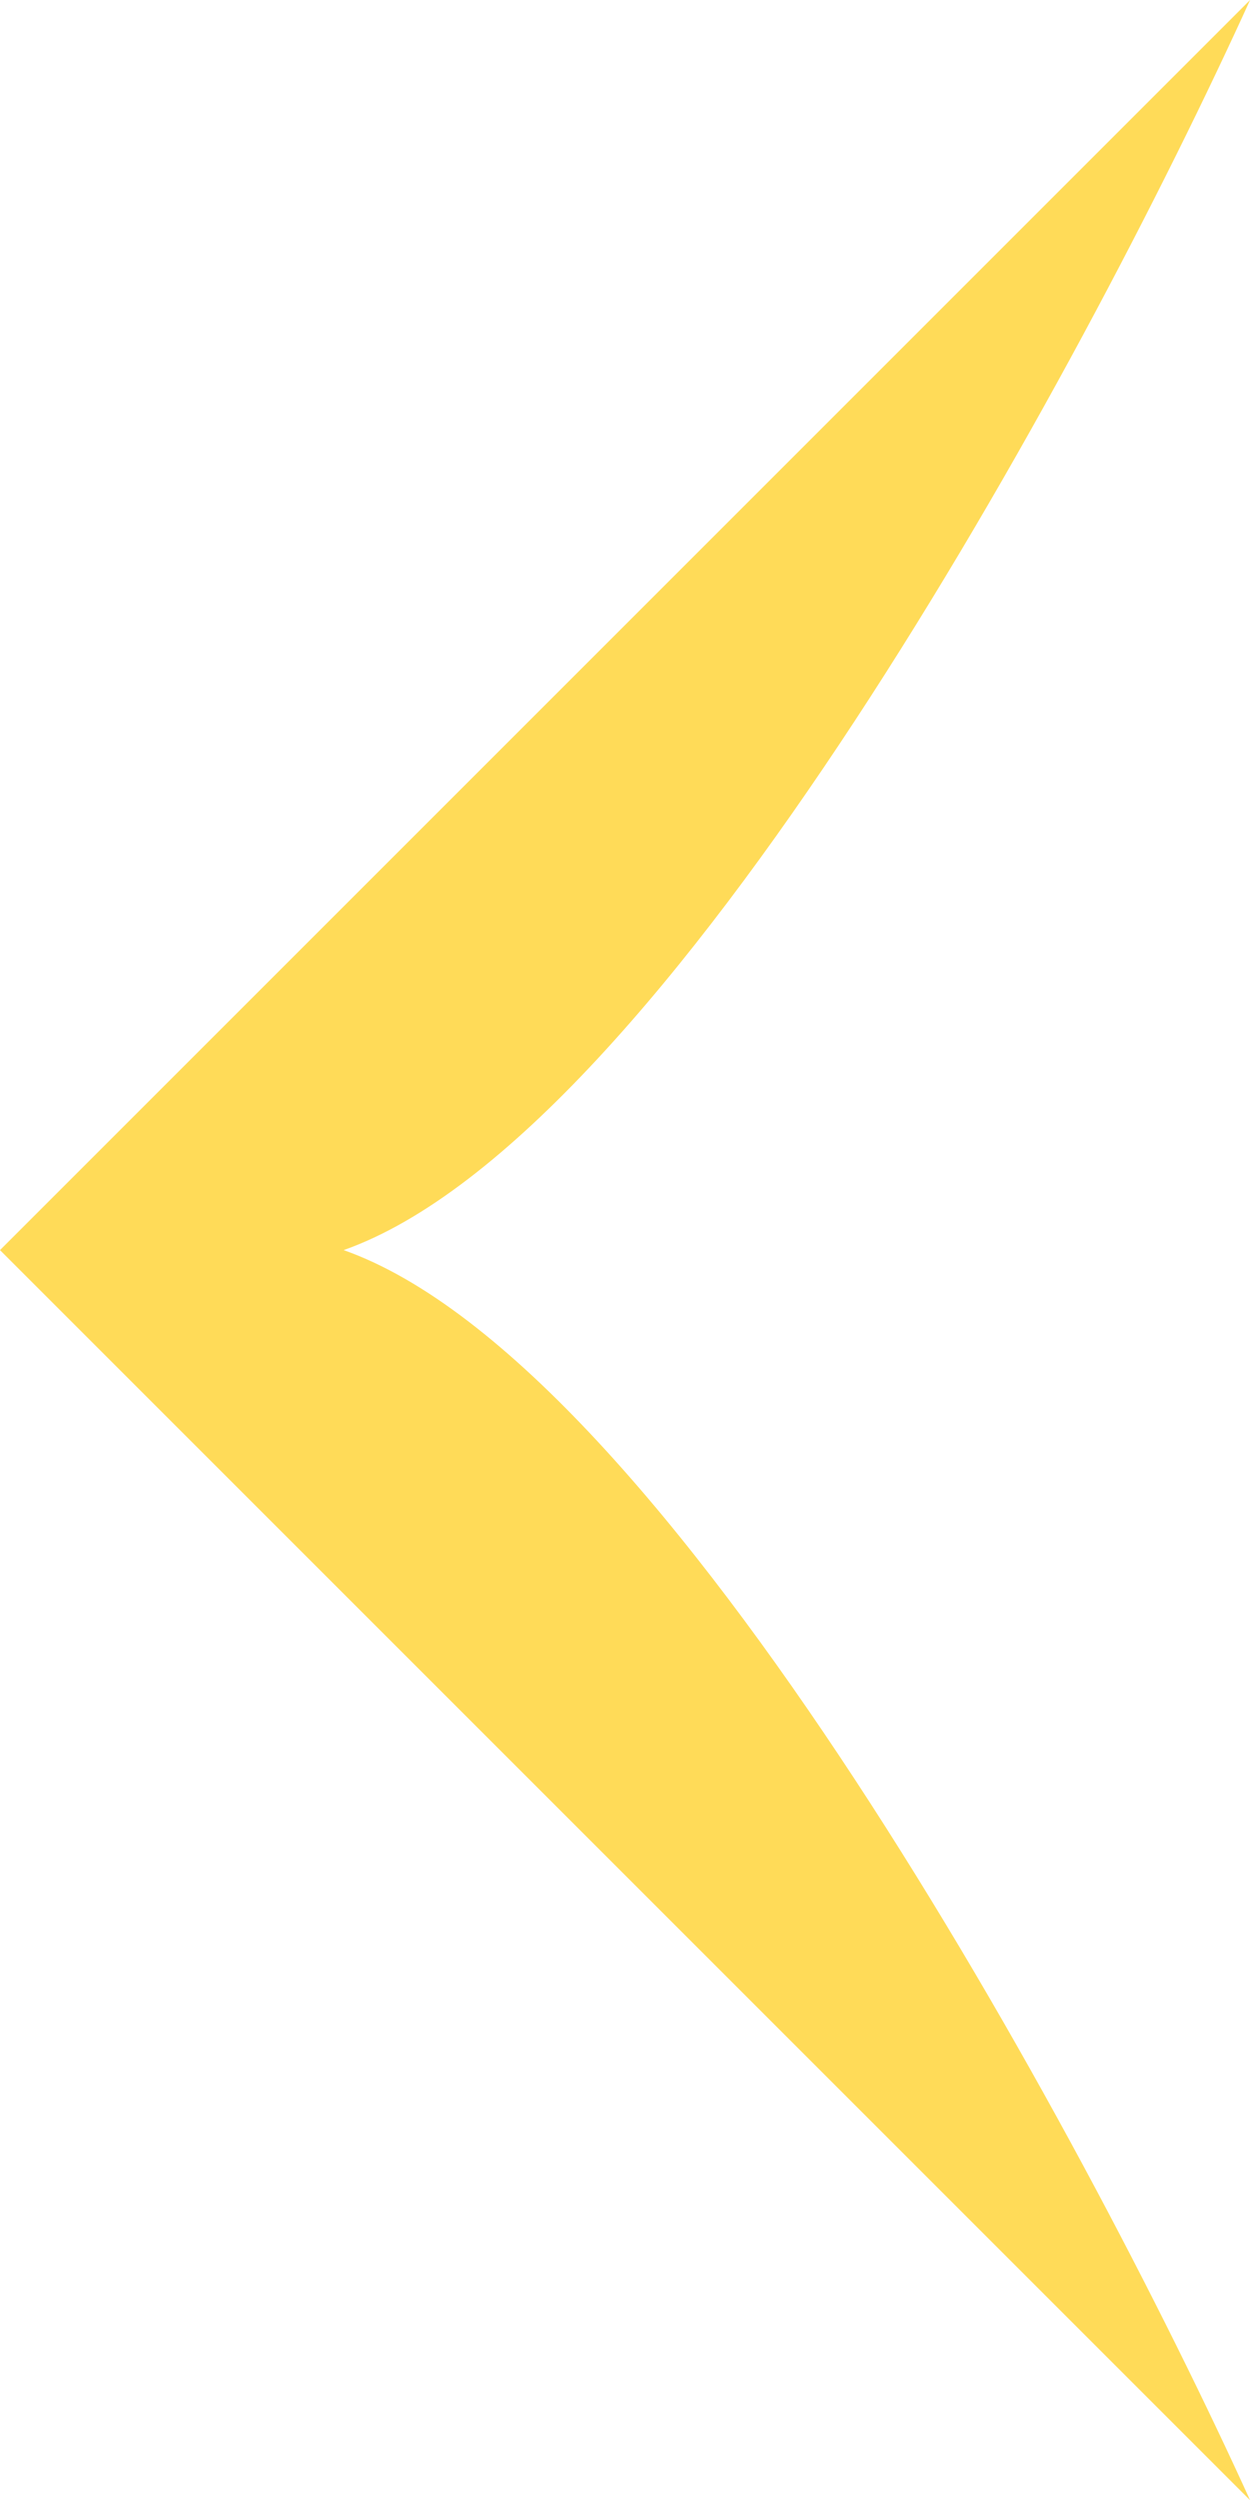 <svg width="106" height="211" fill="none" xmlns="http://www.w3.org/2000/svg"><path d="M105.5 0 0 105.5h29C56.2 95.9 91.333 31.167 105.5 0ZM105.5 211 0 105.5h29c27.2 9.6 62.333 74.333 76.5 105.5Z" fill="#FFDB58"/></svg>
